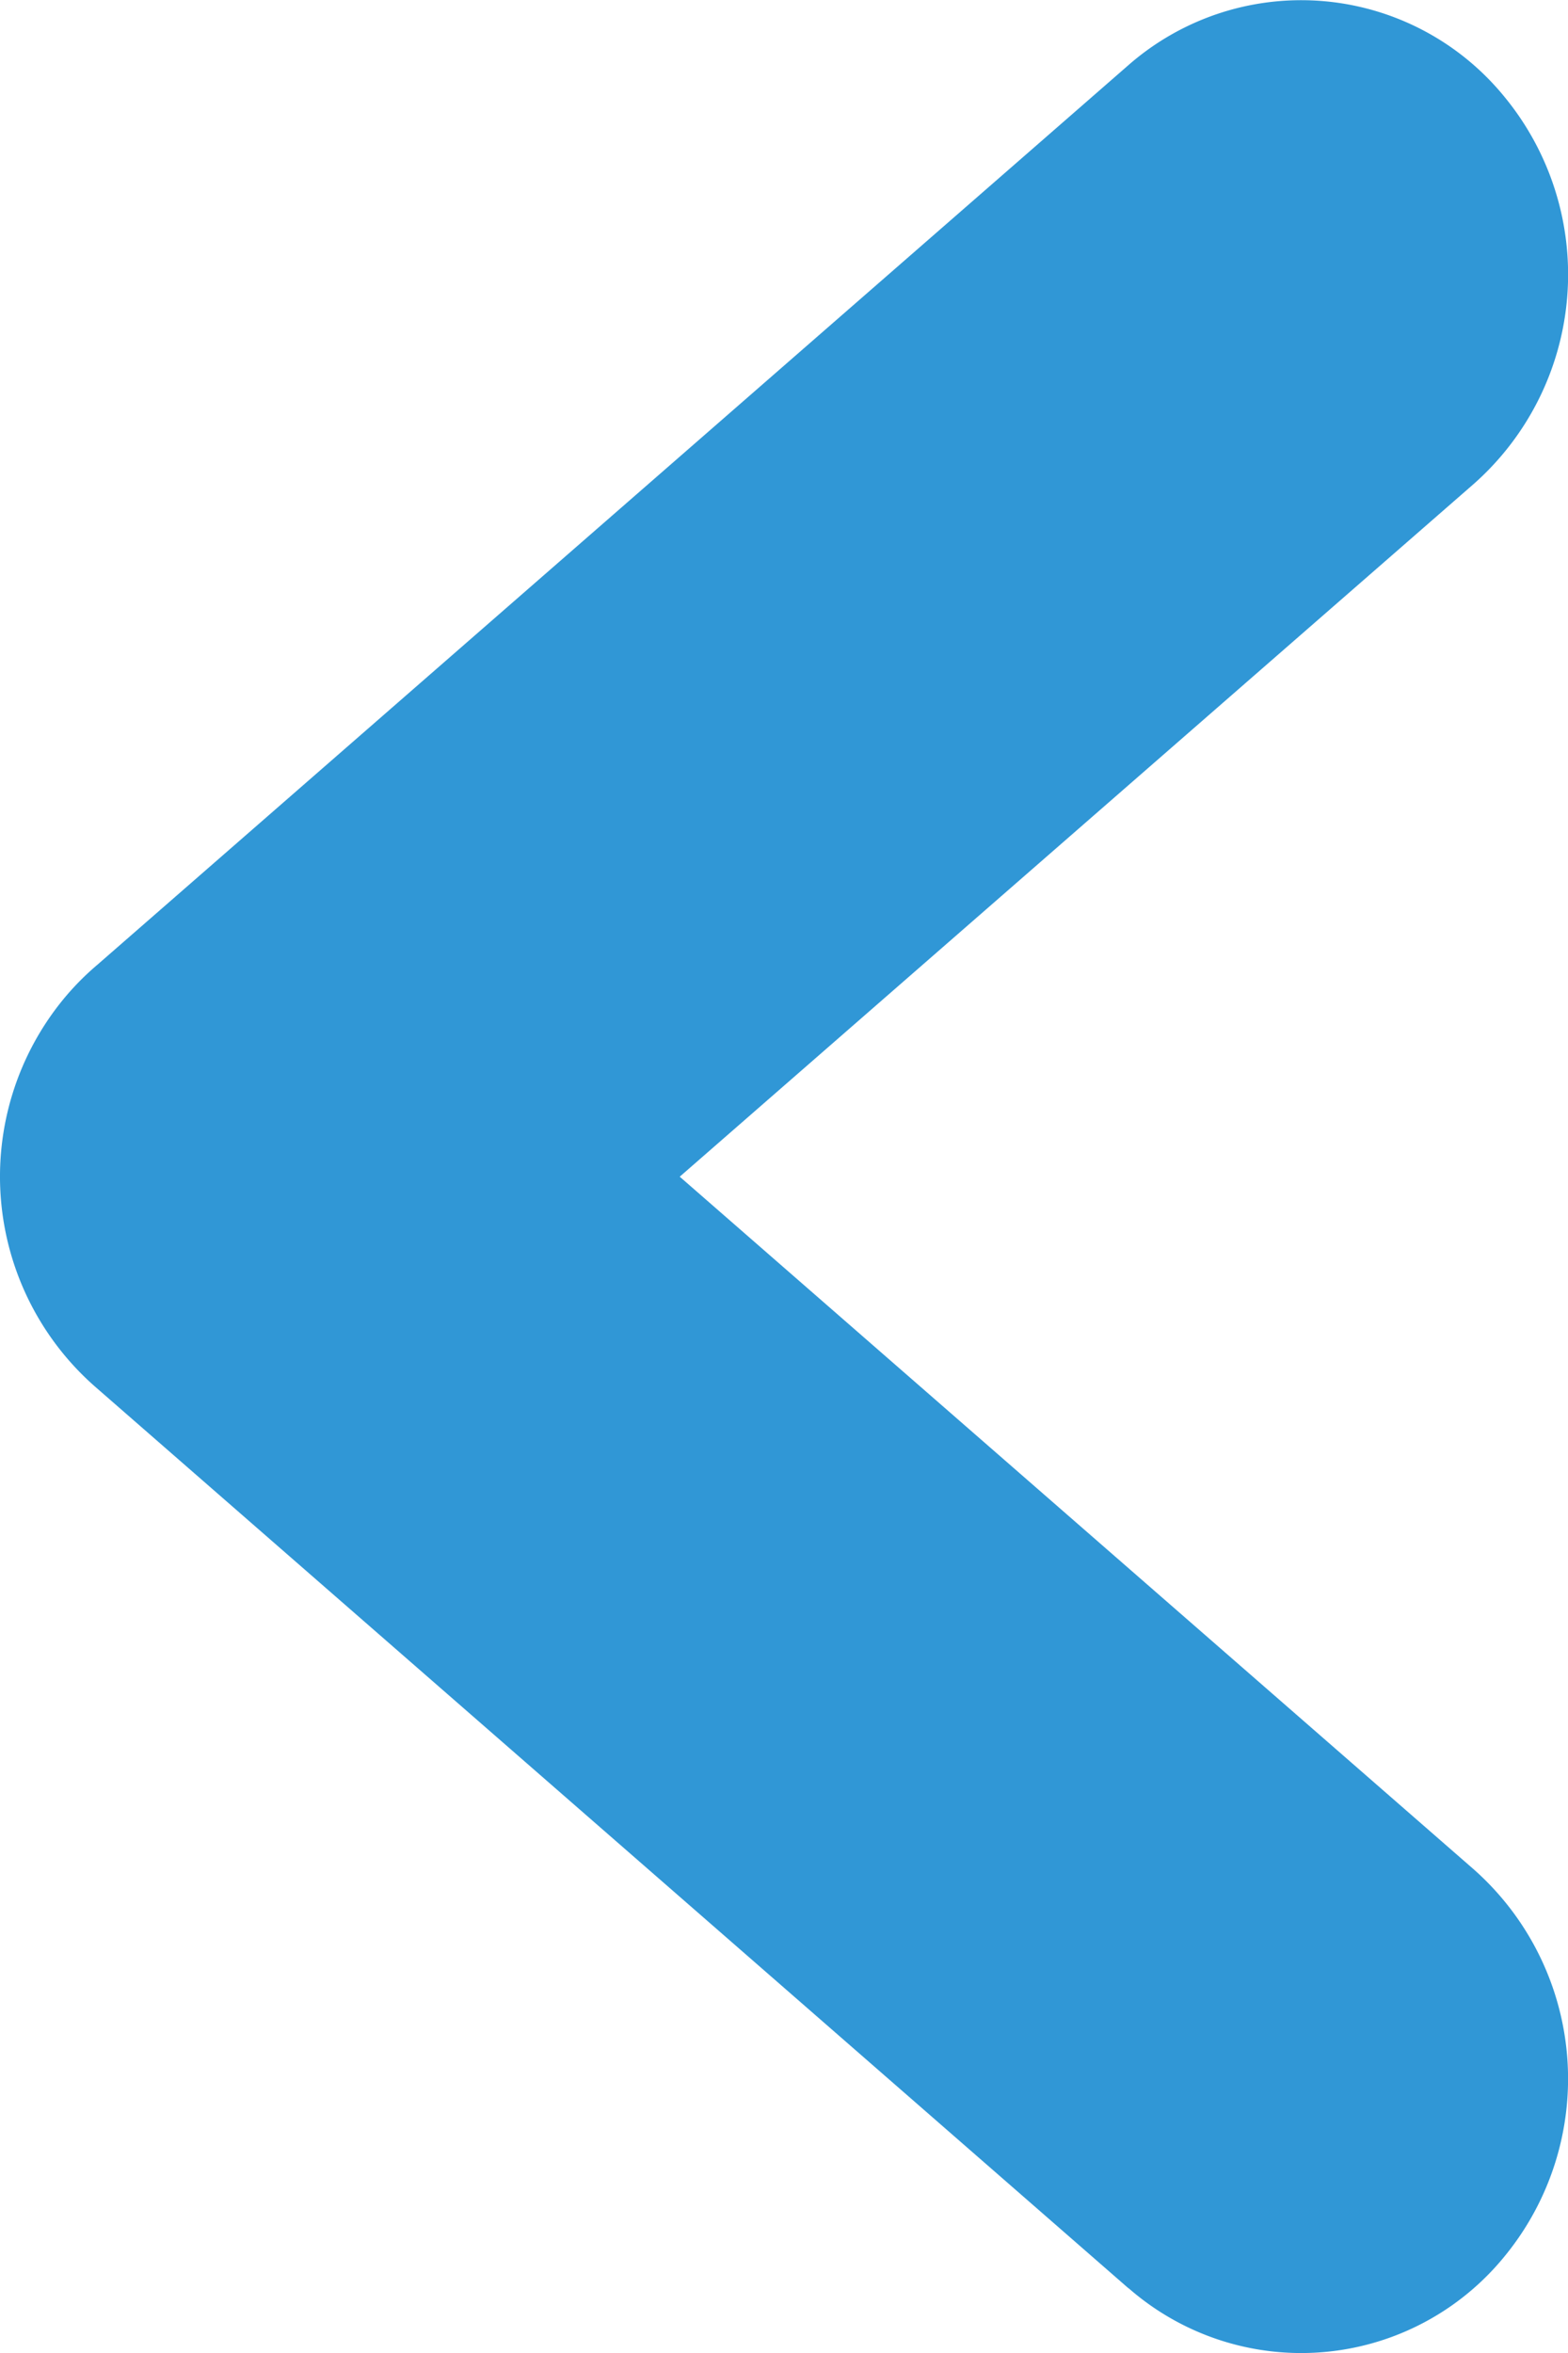 <svg xmlns="http://www.w3.org/2000/svg" width="16" height="24" viewBox="0 0 16 24">
  <path fill="#3097d6" d="M11.515 23.338a2.676 2.676 0 0 0 3.841-.328 2.853 2.853 0 0 0-.32-3.945l-8.1-7.063 8.1-7.064a2.852 2.852 0 0 0 .32-3.945 2.676 2.676 0 0 0-3.841-.329L.995 9.839a2.755 2.755 0 0 0-.35.355 2.852 2.852 0 0 0 .32 3.945l10.549 9.2Z"/>
</svg>
